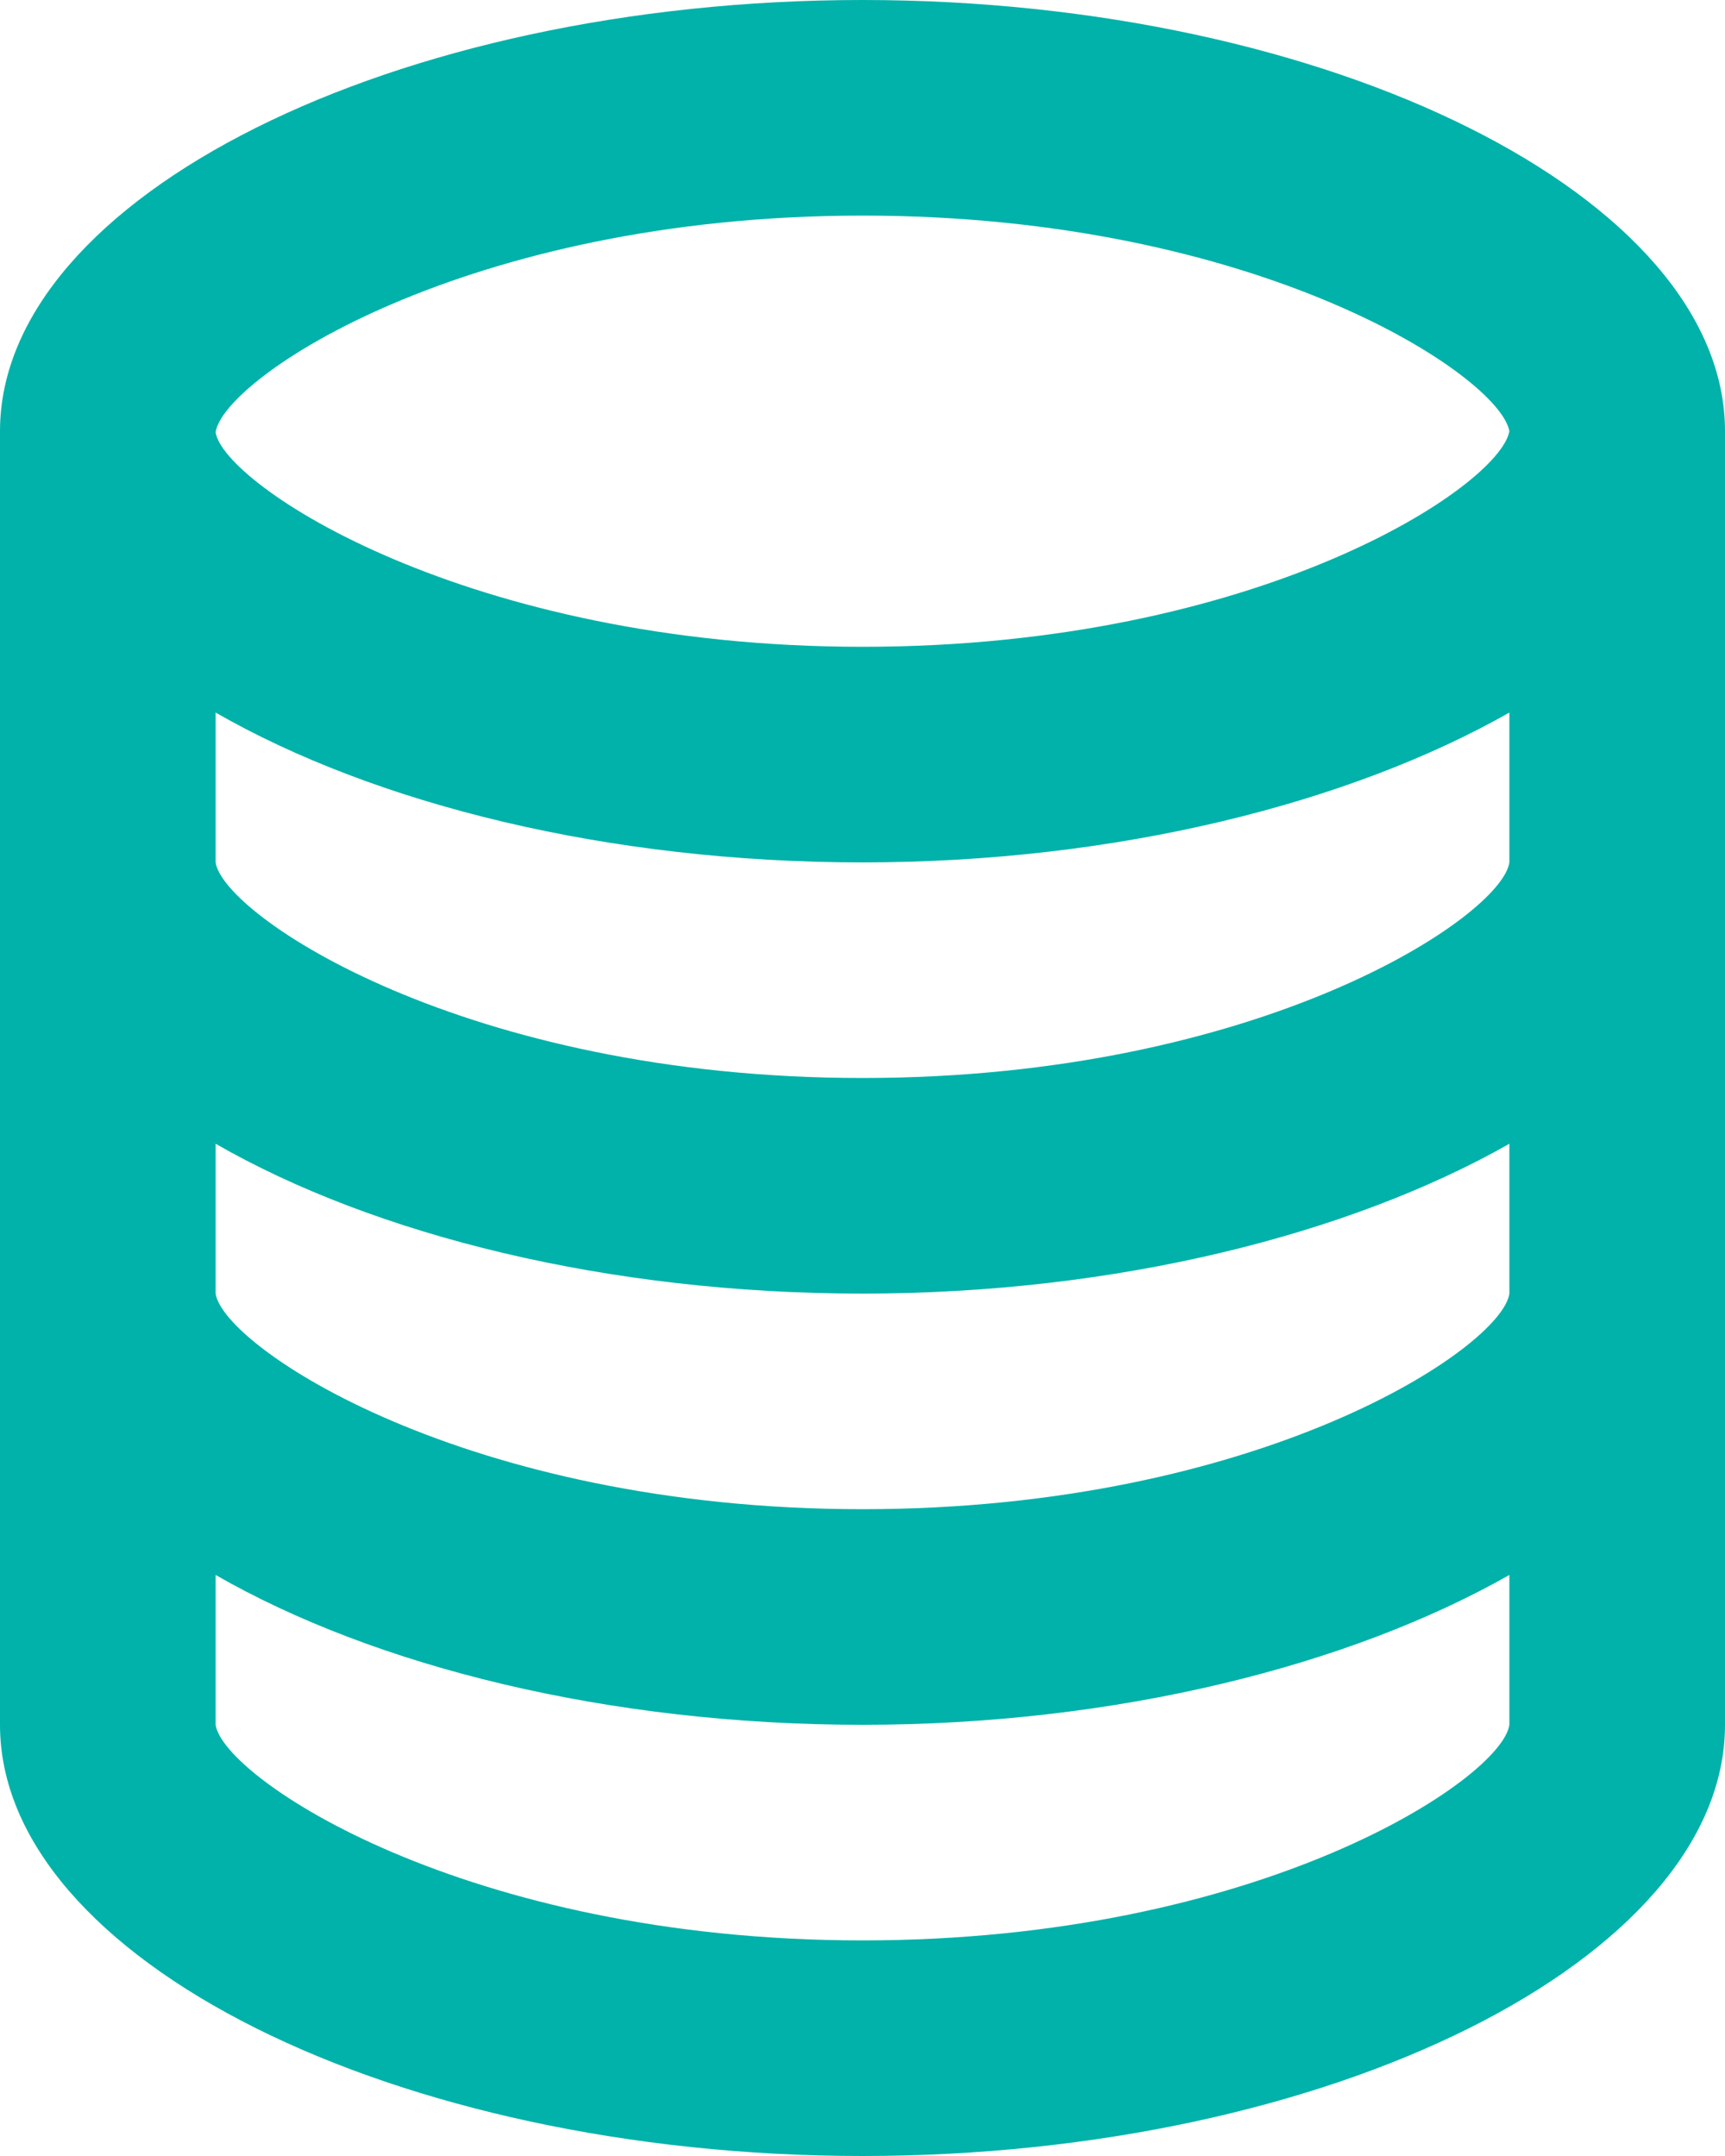 <svg width="16" height="20" viewBox="0 0 16 20" fill="none" xmlns="http://www.w3.org/2000/svg">
<path d="M8 0C3.66 0 0 1.83 0 4V16C0 18.17 3.66 20 8 20C12.34 20 16 18.17 16 16V4C16 1.83 12.34 0 8 0ZM8 2C11.68 2 13.91 3.49 14 4C13.91 4.51 11.68 6 8 6C4.32 6 2.07 4.49 2 4.01C2.07 3.51 4.31 2 8 2ZM2 6.61C3.48 7.46 5.64 8 8 8C10.36 8 12.52 7.45 14 6.61V8C13.93 8.5 11.69 10 8 10C4.31 10 2.07 8.49 2 8V6.61ZM2 10.61C3.48 11.46 5.64 12 8 12C10.36 12 12.52 11.45 14 10.61V12C13.93 12.5 11.69 14 8 14C4.31 14 2.07 12.49 2 12V10.61ZM8 18C4.31 18 2.07 16.49 2 16V14.61C3.48 15.46 5.64 16 8 16C10.36 16 12.52 15.45 14 14.61V16C13.93 16.5 11.69 18 8 18Z" fill="#00B2A9"/>
</svg>
